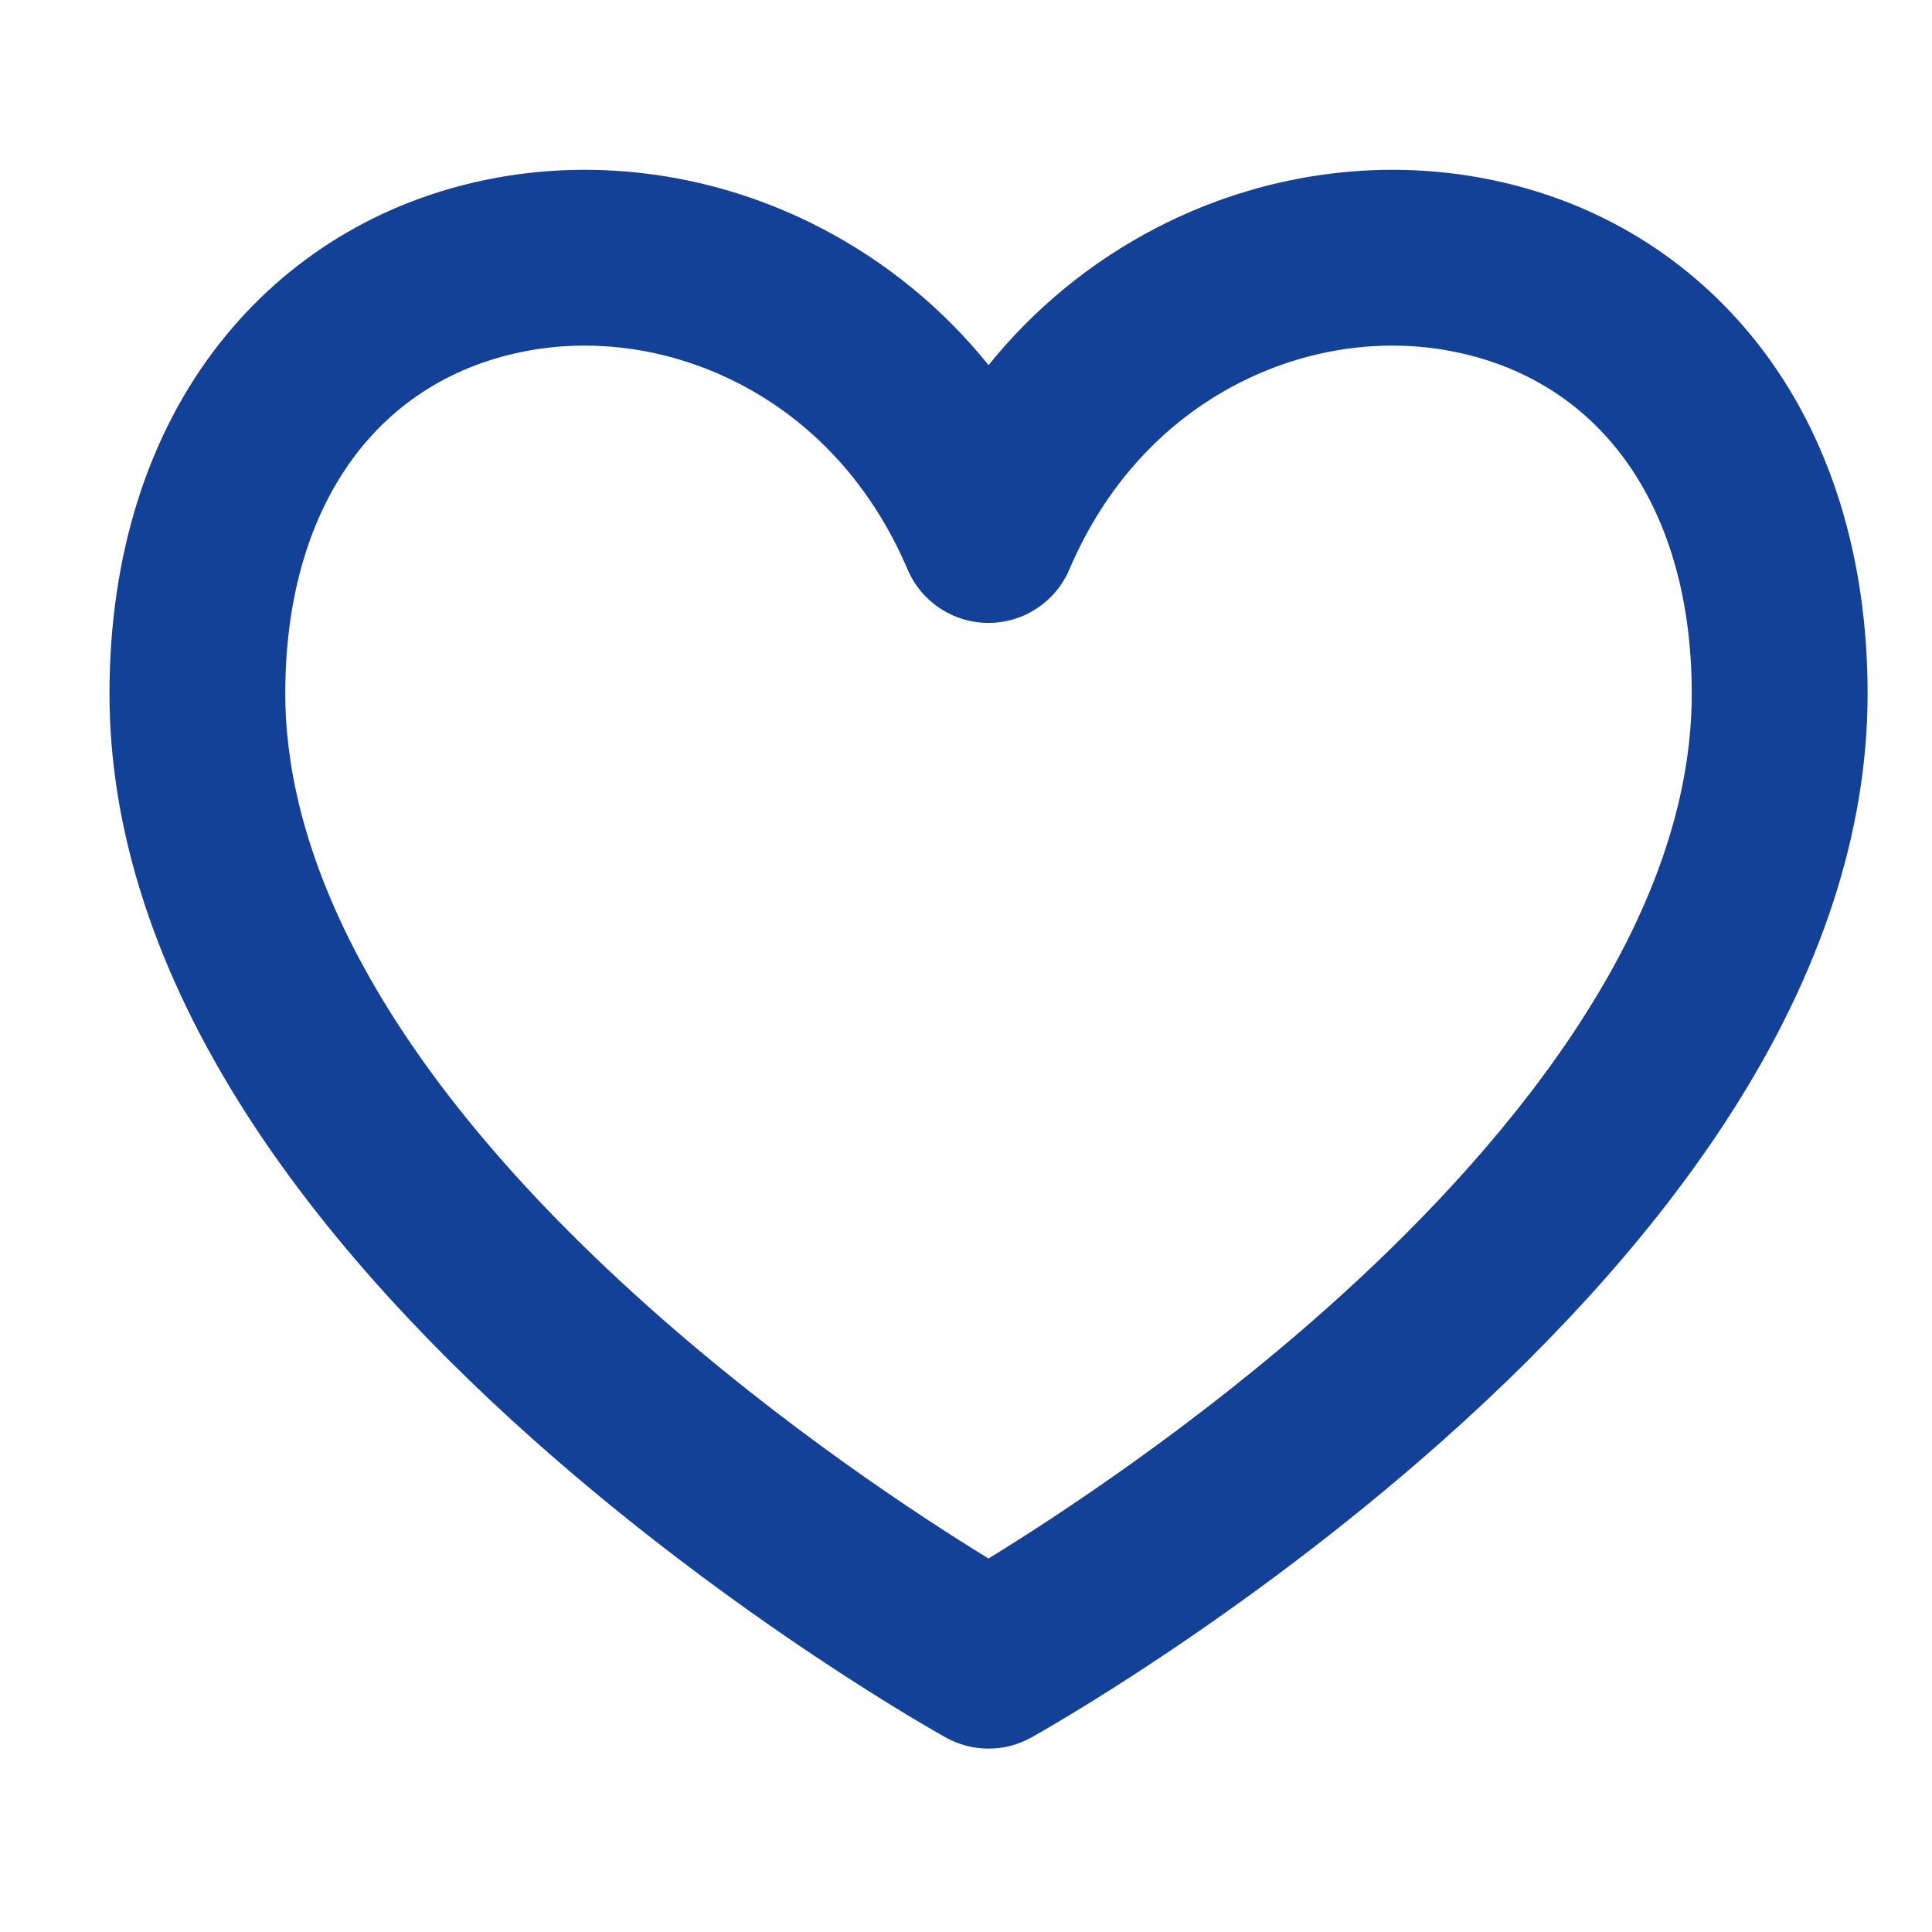 <?xml version="1.0" encoding="utf-8"?>
<!-- Generator: Adobe Illustrator 24.1.0, SVG Export Plug-In . SVG Version: 6.00 Build 0)  -->
<svg version="1.1" id="Layer_1" xmlns="http://www.w3.org/2000/svg" xmlns:xlink="http://www.w3.org/1999/xlink" x="0px" y="0px"
	 viewBox="0 0 600 600" style="enable-background:new 0 0 600 600;" xml:space="preserve">
<style type="text/css">
	.st0{fill:#134197;}
</style>
<g id="Interface__x2F__Heart_x5F_01_33_">
	<path class="st0" d="M307,543.05c-4.57,0-9.14-1.15-13.26-3.44c-2.62-1.45-64.78-36.23-127.73-92.19
		c-37.52-33.35-67.56-67.4-89.29-101.19C48.37,302.13,34,258.12,34,215.44c0-42.73,11.81-80.35,34.17-108.77
		c20.8-26.45,49.51-44.04,83.04-50.89c34.58-7.06,71.38-1.75,103.61,14.95c20.3,10.52,37.89,24.95,52.19,42.65
		c14.3-17.7,31.89-32.14,52.19-42.65c32.23-16.7,69.03-22.01,103.61-14.95c33.53,6.84,62.24,24.44,83.04,50.89
		C568.19,135.1,580,172.71,580,215.44c0,42.68-14.37,86.69-42.73,130.79c-21.72,33.79-51.77,67.84-89.29,101.19
		c-62.95,55.96-125.11,90.73-127.73,92.19C316.14,541.9,311.57,543.05,307,543.05z M181.59,107.33c-6.55,0-13.07,0.64-19.47,1.95
		c-46.04,9.4-73.53,49.09-73.53,106.16c0,40.97,19.6,107.27,112.95,190.52c41.98,37.43,84.54,65.22,105.45,78.05
		c20.9-12.83,63.47-40.62,105.45-78.05c51.53-45.95,112.95-116.3,112.95-190.52c0-57.08-27.49-96.77-73.53-106.16
		c-22.39-4.57-46.38-1.04-67.57,9.93c-23.2,12.02-41.25,31.95-52.19,57.64c-4.29,10.07-14.17,16.6-25.12,16.6
		c-10.94,0-20.83-6.53-25.12-16.6c-10.94-25.69-28.99-45.62-52.19-57.64C214.56,111.37,197.99,107.33,181.59,107.33z"/>
</g>
</svg>
